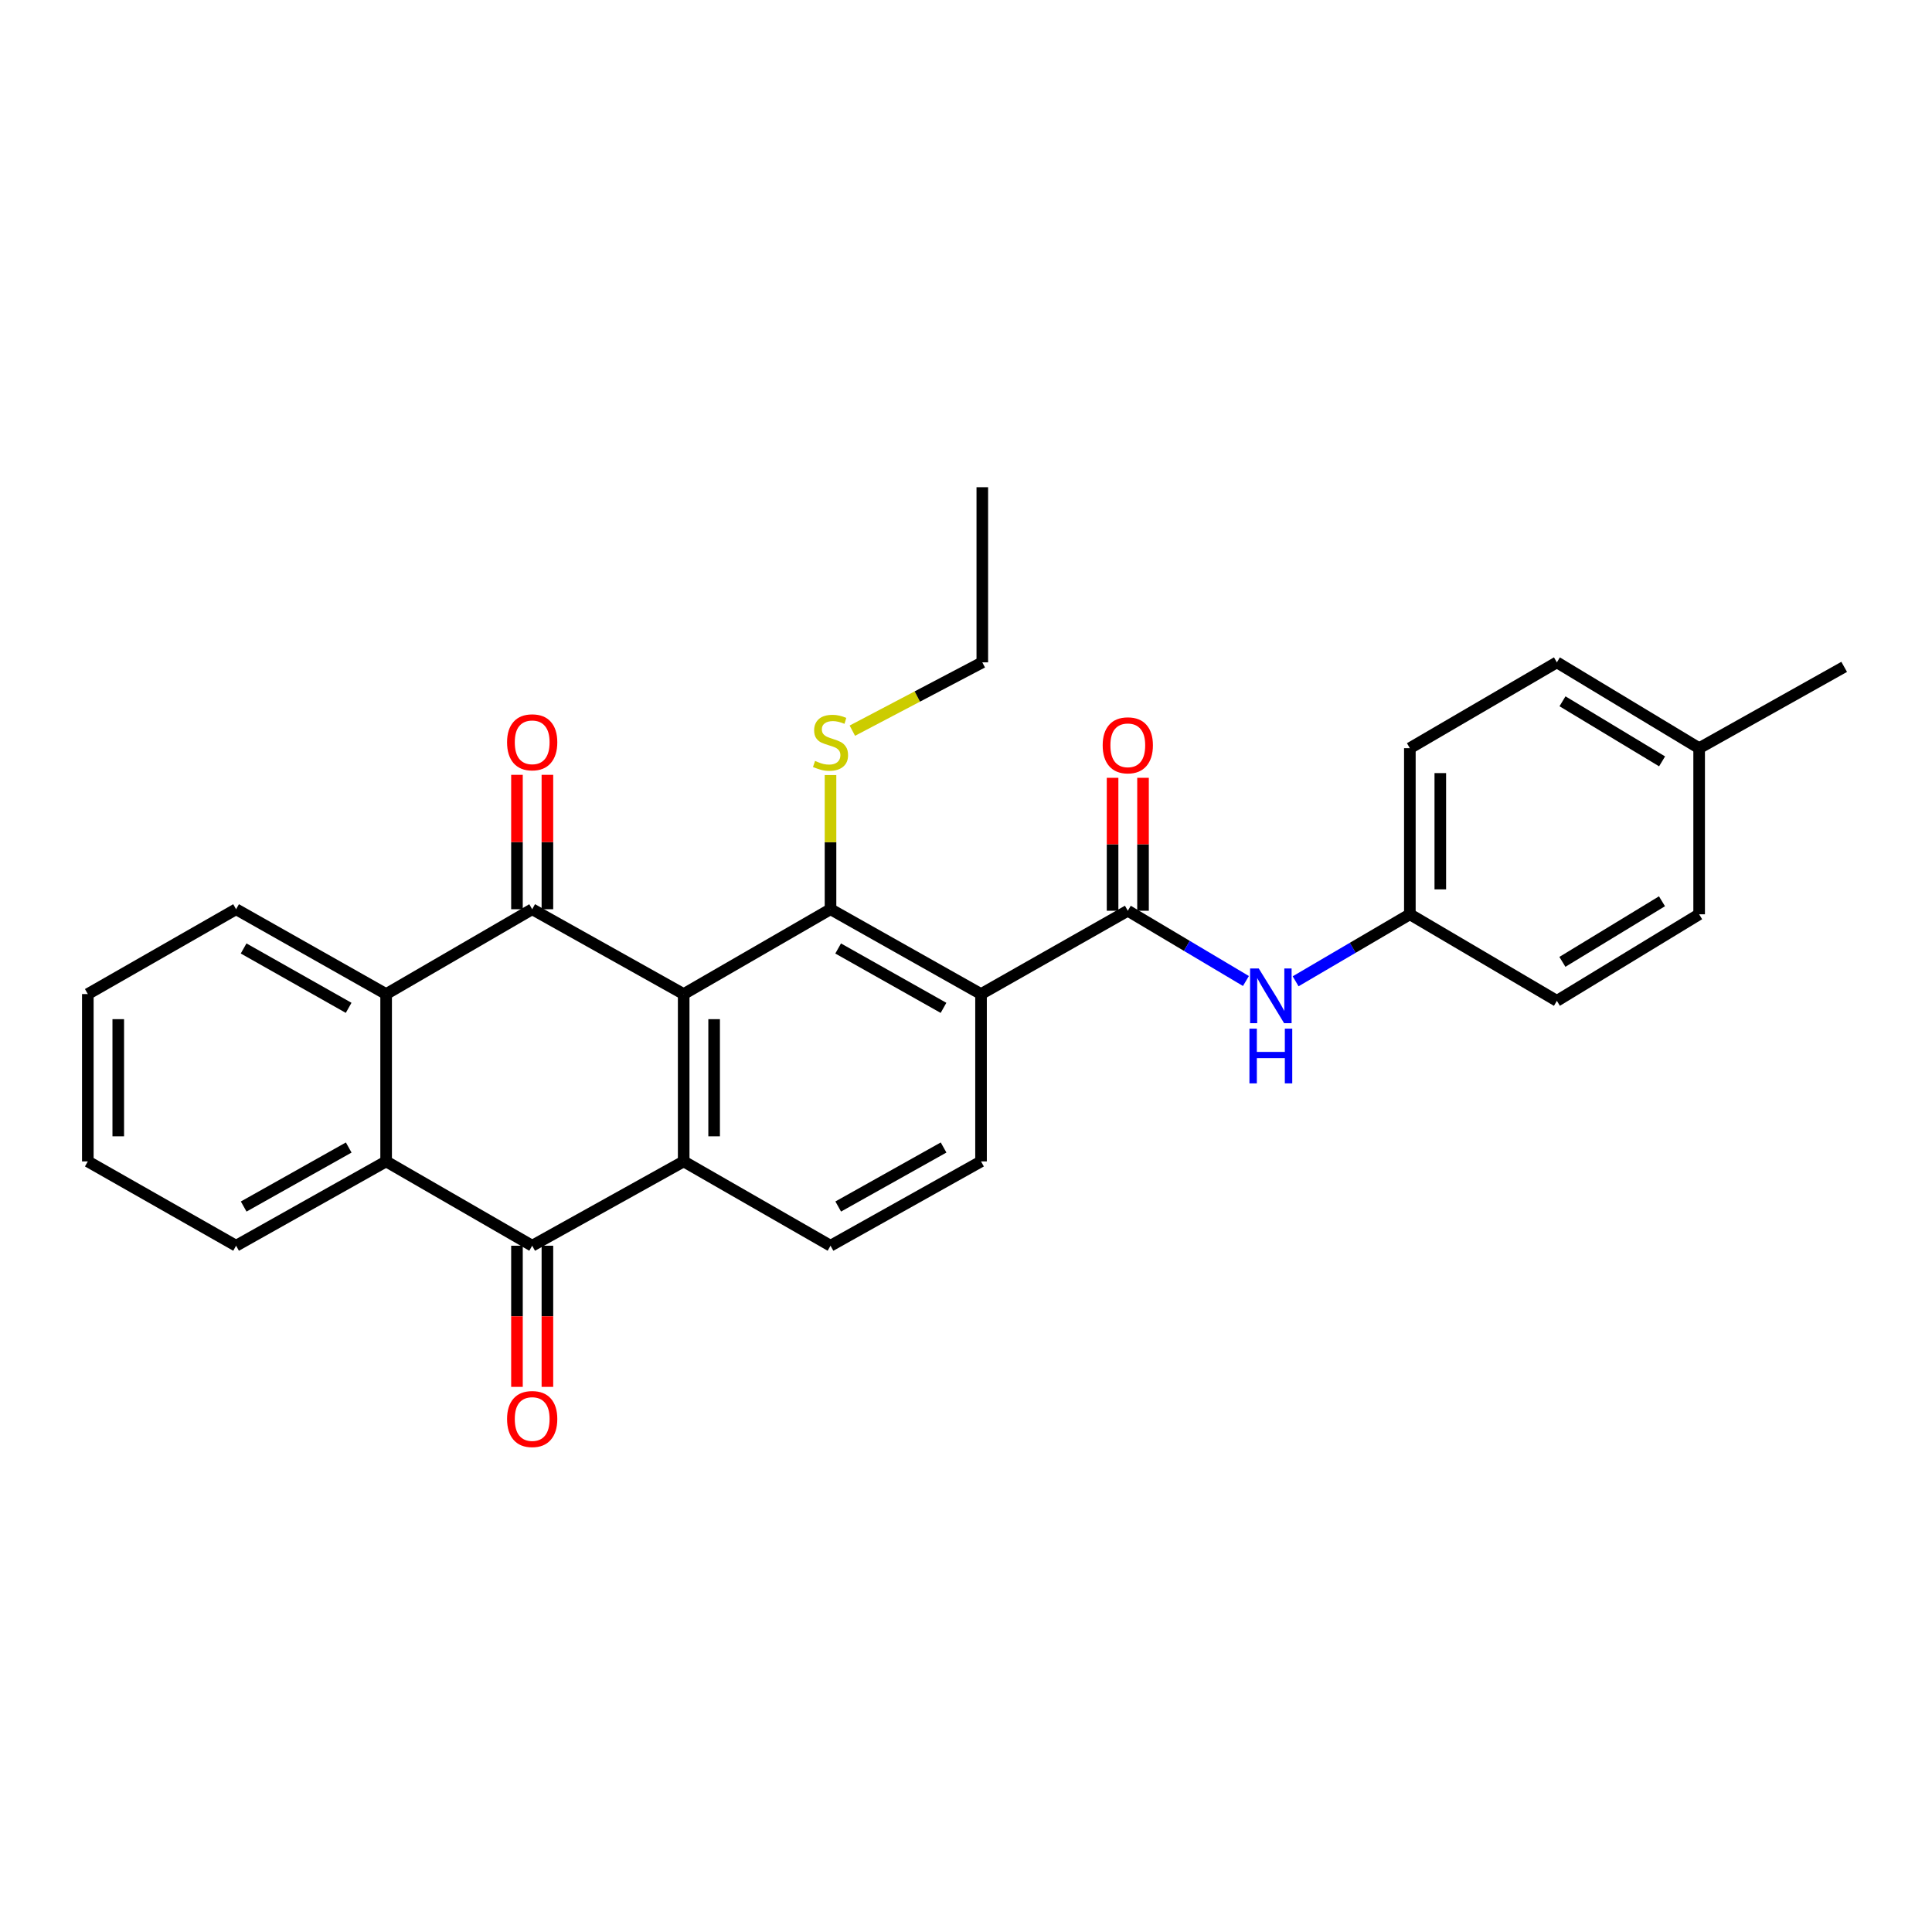 <?xml version='1.0' encoding='iso-8859-1'?>
<svg version='1.1' baseProfile='full'
              xmlns='http://www.w3.org/2000/svg'
                      xmlns:rdkit='http://www.rdkit.org/xml'
                      xmlns:xlink='http://www.w3.org/1999/xlink'
                  xml:space='preserve'
width='1000px' height='1000px' viewBox='0 0 1000 1000'>
<!-- END OF HEADER -->
<rect style='opacity:1.0;fill:#FFFFFF;stroke:none' width='1000' height='1000' x='0' y='0'> </rect>
<path class='bond-0' d='M 353.874,514.527 L 275.458,470.619' style='fill:none;fill-rule:evenodd;stroke:#000000;stroke-width:6px;stroke-linecap:butt;stroke-linejoin:miter;stroke-opacity:1' />
<path class='bond-1' d='M 353.874,514.527 L 353.874,601.145' style='fill:none;fill-rule:evenodd;stroke:#000000;stroke-width:6px;stroke-linecap:butt;stroke-linejoin:miter;stroke-opacity:1' />
<path class='bond-1' d='M 369.631,527.52 L 369.631,588.153' style='fill:none;fill-rule:evenodd;stroke:#000000;stroke-width:6px;stroke-linecap:butt;stroke-linejoin:miter;stroke-opacity:1' />
<path class='bond-2' d='M 353.874,514.527 L 429.874,470.619' style='fill:none;fill-rule:evenodd;stroke:#000000;stroke-width:6px;stroke-linecap:butt;stroke-linejoin:miter;stroke-opacity:1' />
<path class='bond-6' d='M 275.458,470.619 L 199.861,514.527' style='fill:none;fill-rule:evenodd;stroke:#000000;stroke-width:6px;stroke-linecap:butt;stroke-linejoin:miter;stroke-opacity:1' />
<path class='bond-11' d='M 283.337,470.619 L 283.337,435.837' style='fill:none;fill-rule:evenodd;stroke:#000000;stroke-width:6px;stroke-linecap:butt;stroke-linejoin:miter;stroke-opacity:1' />
<path class='bond-11' d='M 283.337,435.837 L 283.337,401.054' style='fill:none;fill-rule:evenodd;stroke:#FF0000;stroke-width:6px;stroke-linecap:butt;stroke-linejoin:miter;stroke-opacity:1' />
<path class='bond-11' d='M 267.58,470.619 L 267.58,435.837' style='fill:none;fill-rule:evenodd;stroke:#000000;stroke-width:6px;stroke-linecap:butt;stroke-linejoin:miter;stroke-opacity:1' />
<path class='bond-11' d='M 267.58,435.837 L 267.58,401.054' style='fill:none;fill-rule:evenodd;stroke:#FF0000;stroke-width:6px;stroke-linecap:butt;stroke-linejoin:miter;stroke-opacity:1' />
<path class='bond-4' d='M 353.874,601.145 L 275.458,644.783' style='fill:none;fill-rule:evenodd;stroke:#000000;stroke-width:6px;stroke-linecap:butt;stroke-linejoin:miter;stroke-opacity:1' />
<path class='bond-9' d='M 353.874,601.145 L 429.874,644.783' style='fill:none;fill-rule:evenodd;stroke:#000000;stroke-width:6px;stroke-linecap:butt;stroke-linejoin:miter;stroke-opacity:1' />
<path class='bond-3' d='M 429.874,470.619 L 507.782,514.527' style='fill:none;fill-rule:evenodd;stroke:#000000;stroke-width:6px;stroke-linecap:butt;stroke-linejoin:miter;stroke-opacity:1' />
<path class='bond-3' d='M 433.824,490.932 L 488.36,521.668' style='fill:none;fill-rule:evenodd;stroke:#000000;stroke-width:6px;stroke-linecap:butt;stroke-linejoin:miter;stroke-opacity:1' />
<path class='bond-14' d='M 429.874,470.619 L 429.874,435.897' style='fill:none;fill-rule:evenodd;stroke:#000000;stroke-width:6px;stroke-linecap:butt;stroke-linejoin:miter;stroke-opacity:1' />
<path class='bond-14' d='M 429.874,435.897 L 429.874,401.174' style='fill:none;fill-rule:evenodd;stroke:#CCCC00;stroke-width:6px;stroke-linecap:butt;stroke-linejoin:miter;stroke-opacity:1' />
<path class='bond-5' d='M 507.782,514.527 L 583.747,471.398' style='fill:none;fill-rule:evenodd;stroke:#000000;stroke-width:6px;stroke-linecap:butt;stroke-linejoin:miter;stroke-opacity:1' />
<path class='bond-8' d='M 507.782,514.527 L 507.782,601.145' style='fill:none;fill-rule:evenodd;stroke:#000000;stroke-width:6px;stroke-linecap:butt;stroke-linejoin:miter;stroke-opacity:1' />
<path class='bond-7' d='M 275.458,644.783 L 199.861,601.145' style='fill:none;fill-rule:evenodd;stroke:#000000;stroke-width:6px;stroke-linecap:butt;stroke-linejoin:miter;stroke-opacity:1' />
<path class='bond-12' d='M 267.58,644.783 L 267.58,681.313' style='fill:none;fill-rule:evenodd;stroke:#000000;stroke-width:6px;stroke-linecap:butt;stroke-linejoin:miter;stroke-opacity:1' />
<path class='bond-12' d='M 267.58,681.313 L 267.58,717.843' style='fill:none;fill-rule:evenodd;stroke:#FF0000;stroke-width:6px;stroke-linecap:butt;stroke-linejoin:miter;stroke-opacity:1' />
<path class='bond-12' d='M 283.337,644.783 L 283.337,681.313' style='fill:none;fill-rule:evenodd;stroke:#000000;stroke-width:6px;stroke-linecap:butt;stroke-linejoin:miter;stroke-opacity:1' />
<path class='bond-12' d='M 283.337,681.313 L 283.337,717.843' style='fill:none;fill-rule:evenodd;stroke:#FF0000;stroke-width:6px;stroke-linecap:butt;stroke-linejoin:miter;stroke-opacity:1' />
<path class='bond-10' d='M 583.747,471.398 L 614.319,489.583' style='fill:none;fill-rule:evenodd;stroke:#000000;stroke-width:6px;stroke-linecap:butt;stroke-linejoin:miter;stroke-opacity:1' />
<path class='bond-10' d='M 614.319,489.583 L 644.892,507.768' style='fill:none;fill-rule:evenodd;stroke:#0000FF;stroke-width:6px;stroke-linecap:butt;stroke-linejoin:miter;stroke-opacity:1' />
<path class='bond-13' d='M 591.625,471.398 L 591.625,436.995' style='fill:none;fill-rule:evenodd;stroke:#000000;stroke-width:6px;stroke-linecap:butt;stroke-linejoin:miter;stroke-opacity:1' />
<path class='bond-13' d='M 591.625,436.995 L 591.625,402.593' style='fill:none;fill-rule:evenodd;stroke:#FF0000;stroke-width:6px;stroke-linecap:butt;stroke-linejoin:miter;stroke-opacity:1' />
<path class='bond-13' d='M 575.868,471.398 L 575.868,436.995' style='fill:none;fill-rule:evenodd;stroke:#000000;stroke-width:6px;stroke-linecap:butt;stroke-linejoin:miter;stroke-opacity:1' />
<path class='bond-13' d='M 575.868,436.995 L 575.868,402.593' style='fill:none;fill-rule:evenodd;stroke:#FF0000;stroke-width:6px;stroke-linecap:butt;stroke-linejoin:miter;stroke-opacity:1' />
<path class='bond-19' d='M 199.861,514.527 L 122.198,470.619' style='fill:none;fill-rule:evenodd;stroke:#000000;stroke-width:6px;stroke-linecap:butt;stroke-linejoin:miter;stroke-opacity:1' />
<path class='bond-19' d='M 180.457,521.657 L 126.093,490.921' style='fill:none;fill-rule:evenodd;stroke:#000000;stroke-width:6px;stroke-linecap:butt;stroke-linejoin:miter;stroke-opacity:1' />
<path class='bond-29' d='M 199.861,514.527 L 199.861,601.145' style='fill:none;fill-rule:evenodd;stroke:#000000;stroke-width:6px;stroke-linecap:butt;stroke-linejoin:miter;stroke-opacity:1' />
<path class='bond-20' d='M 199.861,601.145 L 122.198,644.783' style='fill:none;fill-rule:evenodd;stroke:#000000;stroke-width:6px;stroke-linecap:butt;stroke-linejoin:miter;stroke-opacity:1' />
<path class='bond-20' d='M 180.493,593.954 L 126.129,624.5' style='fill:none;fill-rule:evenodd;stroke:#000000;stroke-width:6px;stroke-linecap:butt;stroke-linejoin:miter;stroke-opacity:1' />
<path class='bond-28' d='M 507.782,601.145 L 429.874,644.783' style='fill:none;fill-rule:evenodd;stroke:#000000;stroke-width:6px;stroke-linecap:butt;stroke-linejoin:miter;stroke-opacity:1' />
<path class='bond-28' d='M 488.396,593.944 L 433.86,624.49' style='fill:none;fill-rule:evenodd;stroke:#000000;stroke-width:6px;stroke-linecap:butt;stroke-linejoin:miter;stroke-opacity:1' />
<path class='bond-15' d='M 670.611,507.916 L 700.176,490.576' style='fill:none;fill-rule:evenodd;stroke:#0000FF;stroke-width:6px;stroke-linecap:butt;stroke-linejoin:miter;stroke-opacity:1' />
<path class='bond-15' d='M 700.176,490.576 L 729.741,473.236' style='fill:none;fill-rule:evenodd;stroke:#000000;stroke-width:6px;stroke-linecap:butt;stroke-linejoin:miter;stroke-opacity:1' />
<path class='bond-23' d='M 441.173,378.192 L 474.806,360.512' style='fill:none;fill-rule:evenodd;stroke:#CCCC00;stroke-width:6px;stroke-linecap:butt;stroke-linejoin:miter;stroke-opacity:1' />
<path class='bond-23' d='M 474.806,360.512 L 508.439,342.832' style='fill:none;fill-rule:evenodd;stroke:#000000;stroke-width:6px;stroke-linecap:butt;stroke-linejoin:miter;stroke-opacity:1' />
<path class='bond-17' d='M 729.741,473.236 L 805.837,518.038' style='fill:none;fill-rule:evenodd;stroke:#000000;stroke-width:6px;stroke-linecap:butt;stroke-linejoin:miter;stroke-opacity:1' />
<path class='bond-18' d='M 729.741,473.236 L 729.741,387.257' style='fill:none;fill-rule:evenodd;stroke:#000000;stroke-width:6px;stroke-linecap:butt;stroke-linejoin:miter;stroke-opacity:1' />
<path class='bond-18' d='M 745.498,460.339 L 745.498,400.154' style='fill:none;fill-rule:evenodd;stroke:#000000;stroke-width:6px;stroke-linecap:butt;stroke-linejoin:miter;stroke-opacity:1' />
<path class='bond-16' d='M 879.474,387.257 L 805.837,342.832' style='fill:none;fill-rule:evenodd;stroke:#000000;stroke-width:6px;stroke-linecap:butt;stroke-linejoin:miter;stroke-opacity:1' />
<path class='bond-16' d='M 860.289,394.085 L 808.743,362.987' style='fill:none;fill-rule:evenodd;stroke:#000000;stroke-width:6px;stroke-linecap:butt;stroke-linejoin:miter;stroke-opacity:1' />
<path class='bond-24' d='M 879.474,387.257 L 954.545,345.169' style='fill:none;fill-rule:evenodd;stroke:#000000;stroke-width:6px;stroke-linecap:butt;stroke-linejoin:miter;stroke-opacity:1' />
<path class='bond-31' d='M 879.474,387.257 L 879.474,473.236' style='fill:none;fill-rule:evenodd;stroke:#000000;stroke-width:6px;stroke-linecap:butt;stroke-linejoin:miter;stroke-opacity:1' />
<path class='bond-22' d='M 805.837,518.038 L 879.474,473.236' style='fill:none;fill-rule:evenodd;stroke:#000000;stroke-width:6px;stroke-linecap:butt;stroke-linejoin:miter;stroke-opacity:1' />
<path class='bond-22' d='M 808.693,497.856 L 860.238,466.495' style='fill:none;fill-rule:evenodd;stroke:#000000;stroke-width:6px;stroke-linecap:butt;stroke-linejoin:miter;stroke-opacity:1' />
<path class='bond-21' d='M 729.741,387.257 L 805.837,342.832' style='fill:none;fill-rule:evenodd;stroke:#000000;stroke-width:6px;stroke-linecap:butt;stroke-linejoin:miter;stroke-opacity:1' />
<path class='bond-25' d='M 122.198,470.619 L 45.455,514.527' style='fill:none;fill-rule:evenodd;stroke:#000000;stroke-width:6px;stroke-linecap:butt;stroke-linejoin:miter;stroke-opacity:1' />
<path class='bond-26' d='M 122.198,644.783 L 45.455,601.145' style='fill:none;fill-rule:evenodd;stroke:#000000;stroke-width:6px;stroke-linecap:butt;stroke-linejoin:miter;stroke-opacity:1' />
<path class='bond-27' d='M 508.439,342.832 L 508.439,252.179' style='fill:none;fill-rule:evenodd;stroke:#000000;stroke-width:6px;stroke-linecap:butt;stroke-linejoin:miter;stroke-opacity:1' />
<path class='bond-30' d='M 45.455,514.527 L 45.455,601.145' style='fill:none;fill-rule:evenodd;stroke:#000000;stroke-width:6px;stroke-linecap:butt;stroke-linejoin:miter;stroke-opacity:1' />
<path class='bond-30' d='M 61.211,527.52 L 61.211,588.153' style='fill:none;fill-rule:evenodd;stroke:#000000;stroke-width:6px;stroke-linecap:butt;stroke-linejoin:miter;stroke-opacity:1' />
<path  class='atom-11' d='M 651.526 501.278
L 660.806 516.278
Q 661.726 517.758, 663.206 520.438
Q 664.686 523.118, 664.766 523.278
L 664.766 501.278
L 668.526 501.278
L 668.526 529.598
L 664.646 529.598
L 654.686 513.198
Q 653.526 511.278, 652.286 509.078
Q 651.086 506.878, 650.726 506.198
L 650.726 529.598
L 647.046 529.598
L 647.046 501.278
L 651.526 501.278
' fill='#0000FF'/>
<path  class='atom-11' d='M 646.706 532.43
L 650.546 532.43
L 650.546 544.47
L 665.026 544.47
L 665.026 532.43
L 668.866 532.43
L 668.866 560.75
L 665.026 560.75
L 665.026 547.67
L 650.546 547.67
L 650.546 560.75
L 646.706 560.75
L 646.706 532.43
' fill='#0000FF'/>
<path  class='atom-12' d='M 262.458 384.212
Q 262.458 377.412, 265.818 373.612
Q 269.178 369.812, 275.458 369.812
Q 281.738 369.812, 285.098 373.612
Q 288.458 377.412, 288.458 384.212
Q 288.458 391.092, 285.058 395.012
Q 281.658 398.892, 275.458 398.892
Q 269.218 398.892, 265.818 395.012
Q 262.458 391.132, 262.458 384.212
M 275.458 395.692
Q 279.778 395.692, 282.098 392.812
Q 284.458 389.892, 284.458 384.212
Q 284.458 378.652, 282.098 375.852
Q 279.778 373.012, 275.458 373.012
Q 271.138 373.012, 268.778 375.812
Q 266.458 378.612, 266.458 384.212
Q 266.458 389.932, 268.778 392.812
Q 271.138 395.692, 275.458 395.692
' fill='#FF0000'/>
<path  class='atom-13' d='M 262.458 734.483
Q 262.458 727.683, 265.818 723.883
Q 269.178 720.083, 275.458 720.083
Q 281.738 720.083, 285.098 723.883
Q 288.458 727.683, 288.458 734.483
Q 288.458 741.363, 285.058 745.283
Q 281.658 749.163, 275.458 749.163
Q 269.218 749.163, 265.818 745.283
Q 262.458 741.403, 262.458 734.483
M 275.458 745.963
Q 279.778 745.963, 282.098 743.083
Q 284.458 740.163, 284.458 734.483
Q 284.458 728.923, 282.098 726.123
Q 279.778 723.283, 275.458 723.283
Q 271.138 723.283, 268.778 726.083
Q 266.458 728.883, 266.458 734.483
Q 266.458 740.203, 268.778 743.083
Q 271.138 745.963, 275.458 745.963
' fill='#FF0000'/>
<path  class='atom-14' d='M 570.747 385.77
Q 570.747 378.97, 574.107 375.17
Q 577.467 371.37, 583.747 371.37
Q 590.027 371.37, 593.387 375.17
Q 596.747 378.97, 596.747 385.77
Q 596.747 392.65, 593.347 396.57
Q 589.947 400.45, 583.747 400.45
Q 577.507 400.45, 574.107 396.57
Q 570.747 392.69, 570.747 385.77
M 583.747 397.25
Q 588.067 397.25, 590.387 394.37
Q 592.747 391.45, 592.747 385.77
Q 592.747 380.21, 590.387 377.41
Q 588.067 374.57, 583.747 374.57
Q 579.427 374.57, 577.067 377.37
Q 574.747 380.17, 574.747 385.77
Q 574.747 391.49, 577.067 394.37
Q 579.427 397.25, 583.747 397.25
' fill='#FF0000'/>
<path  class='atom-15' d='M 421.874 393.852
Q 422.194 393.972, 423.514 394.532
Q 424.834 395.092, 426.274 395.452
Q 427.754 395.772, 429.194 395.772
Q 431.874 395.772, 433.434 394.492
Q 434.994 393.172, 434.994 390.892
Q 434.994 389.332, 434.194 388.372
Q 433.434 387.412, 432.234 386.892
Q 431.034 386.372, 429.034 385.772
Q 426.514 385.012, 424.994 384.292
Q 423.514 383.572, 422.434 382.052
Q 421.394 380.532, 421.394 377.972
Q 421.394 374.412, 423.794 372.212
Q 426.234 370.012, 431.034 370.012
Q 434.314 370.012, 438.034 371.572
L 437.114 374.652
Q 433.714 373.252, 431.154 373.252
Q 428.394 373.252, 426.874 374.412
Q 425.354 375.532, 425.394 377.492
Q 425.394 379.012, 426.154 379.932
Q 426.954 380.852, 428.074 381.372
Q 429.234 381.892, 431.154 382.492
Q 433.714 383.292, 435.234 384.092
Q 436.754 384.892, 437.834 386.532
Q 438.954 388.132, 438.954 390.892
Q 438.954 394.812, 436.314 396.932
Q 433.714 399.012, 429.354 399.012
Q 426.834 399.012, 424.914 398.452
Q 423.034 397.932, 420.794 397.012
L 421.874 393.852
' fill='#CCCC00'/>
</svg>

